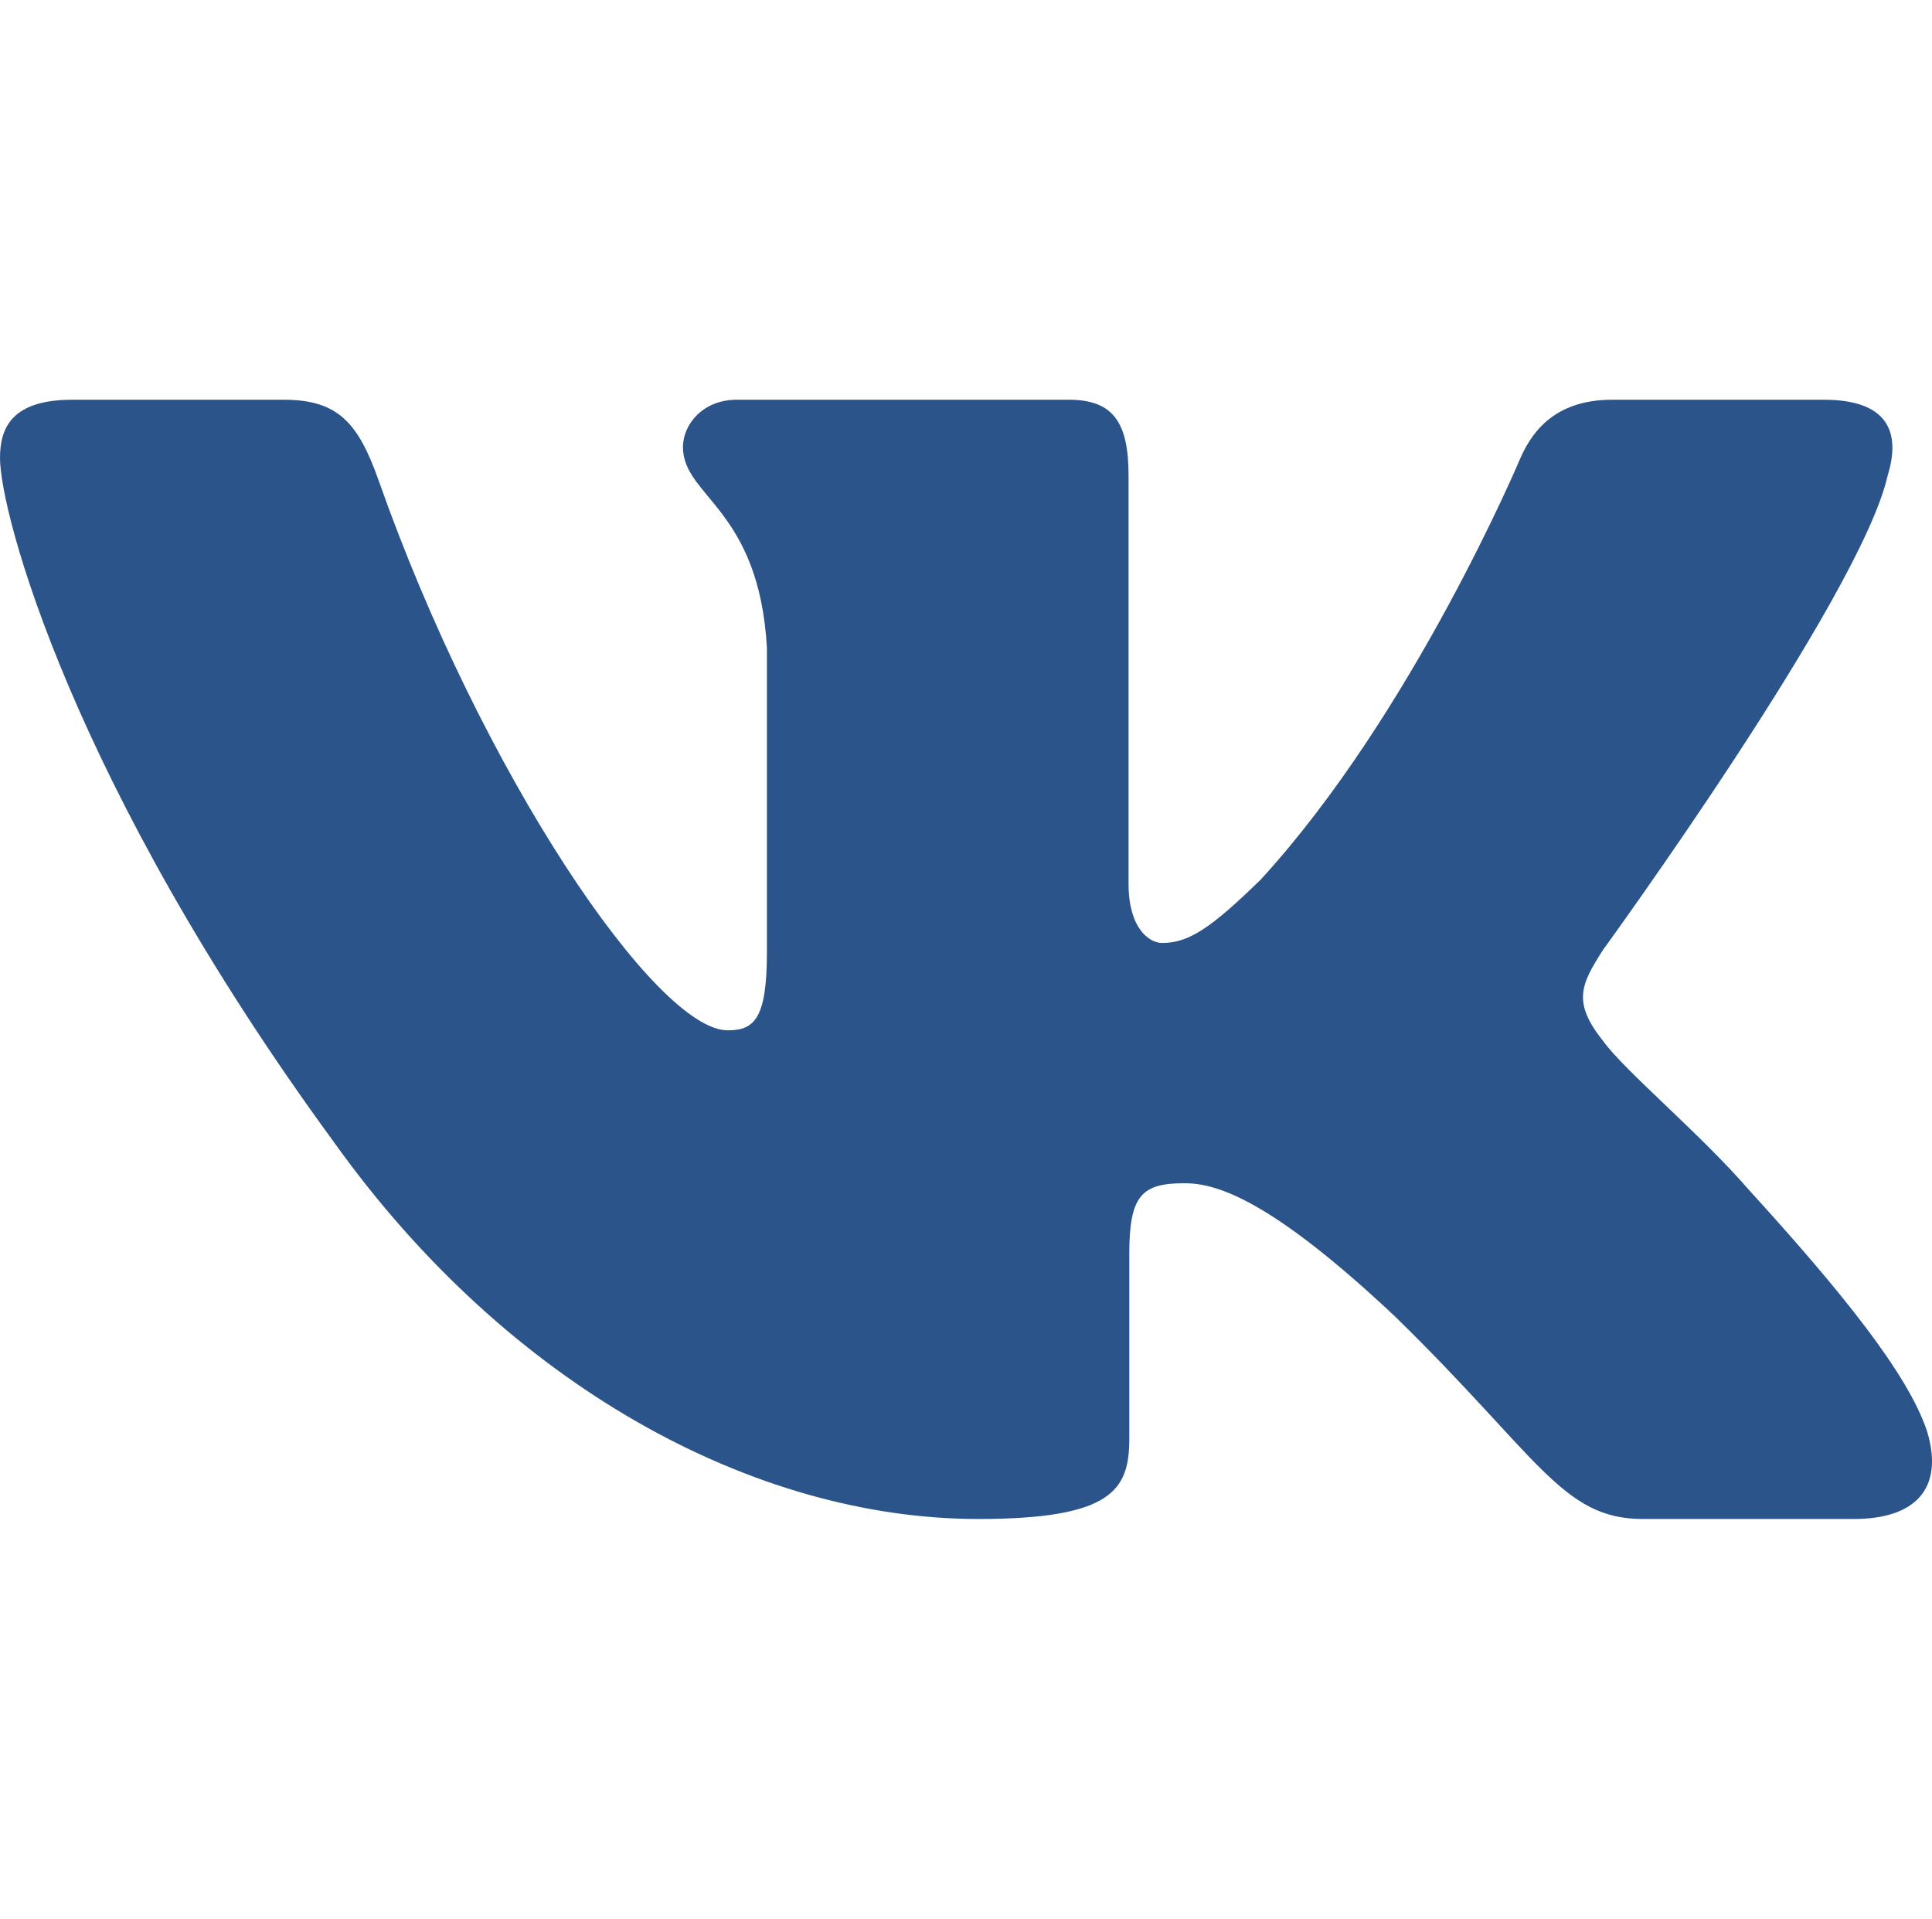 <?xml version="1.0" encoding="UTF-8"?> <svg xmlns="http://www.w3.org/2000/svg" width="144" height="143" viewBox="0 0 144 143" fill="none"> <path fill-rule="evenodd" clip-rule="evenodd" d="M140.696 35.44C141.697 32.184 140.696 29.792 135.932 29.792H120.178C116.173 29.792 114.326 31.858 113.324 34.137C113.324 34.137 105.313 53.184 93.964 65.556C90.292 69.138 88.623 70.278 86.62 70.278C85.619 70.278 84.116 69.138 84.116 65.882V35.44C84.116 31.533 83.007 29.792 79.669 29.792H54.913C52.41 29.792 50.904 31.605 50.904 33.324C50.904 37.028 56.578 37.882 57.163 48.301V70.929C57.163 75.89 56.245 76.79 54.242 76.79C48.901 76.79 35.91 57.658 28.206 35.766C26.696 31.51 25.181 29.792 21.155 29.792H5.401C0.9 29.792 0 31.858 0 34.137C0 38.207 5.341 58.394 24.868 85.092C37.886 103.325 56.227 113.208 72.917 113.208C82.931 113.208 84.17 111.013 84.17 107.232V93.452C84.17 89.061 85.118 88.185 88.289 88.185C90.626 88.185 94.631 89.325 103.978 98.116C114.659 108.535 116.42 113.208 122.428 113.208H138.182C142.683 113.208 144.934 111.013 143.635 106.681C142.214 102.364 137.115 96.1 130.348 88.674C126.676 84.441 121.168 79.883 119.499 77.603C117.163 74.673 117.83 73.371 119.499 70.766C119.499 70.766 138.693 44.394 140.696 35.44Z" fill="#2B548B"></path> </svg> 